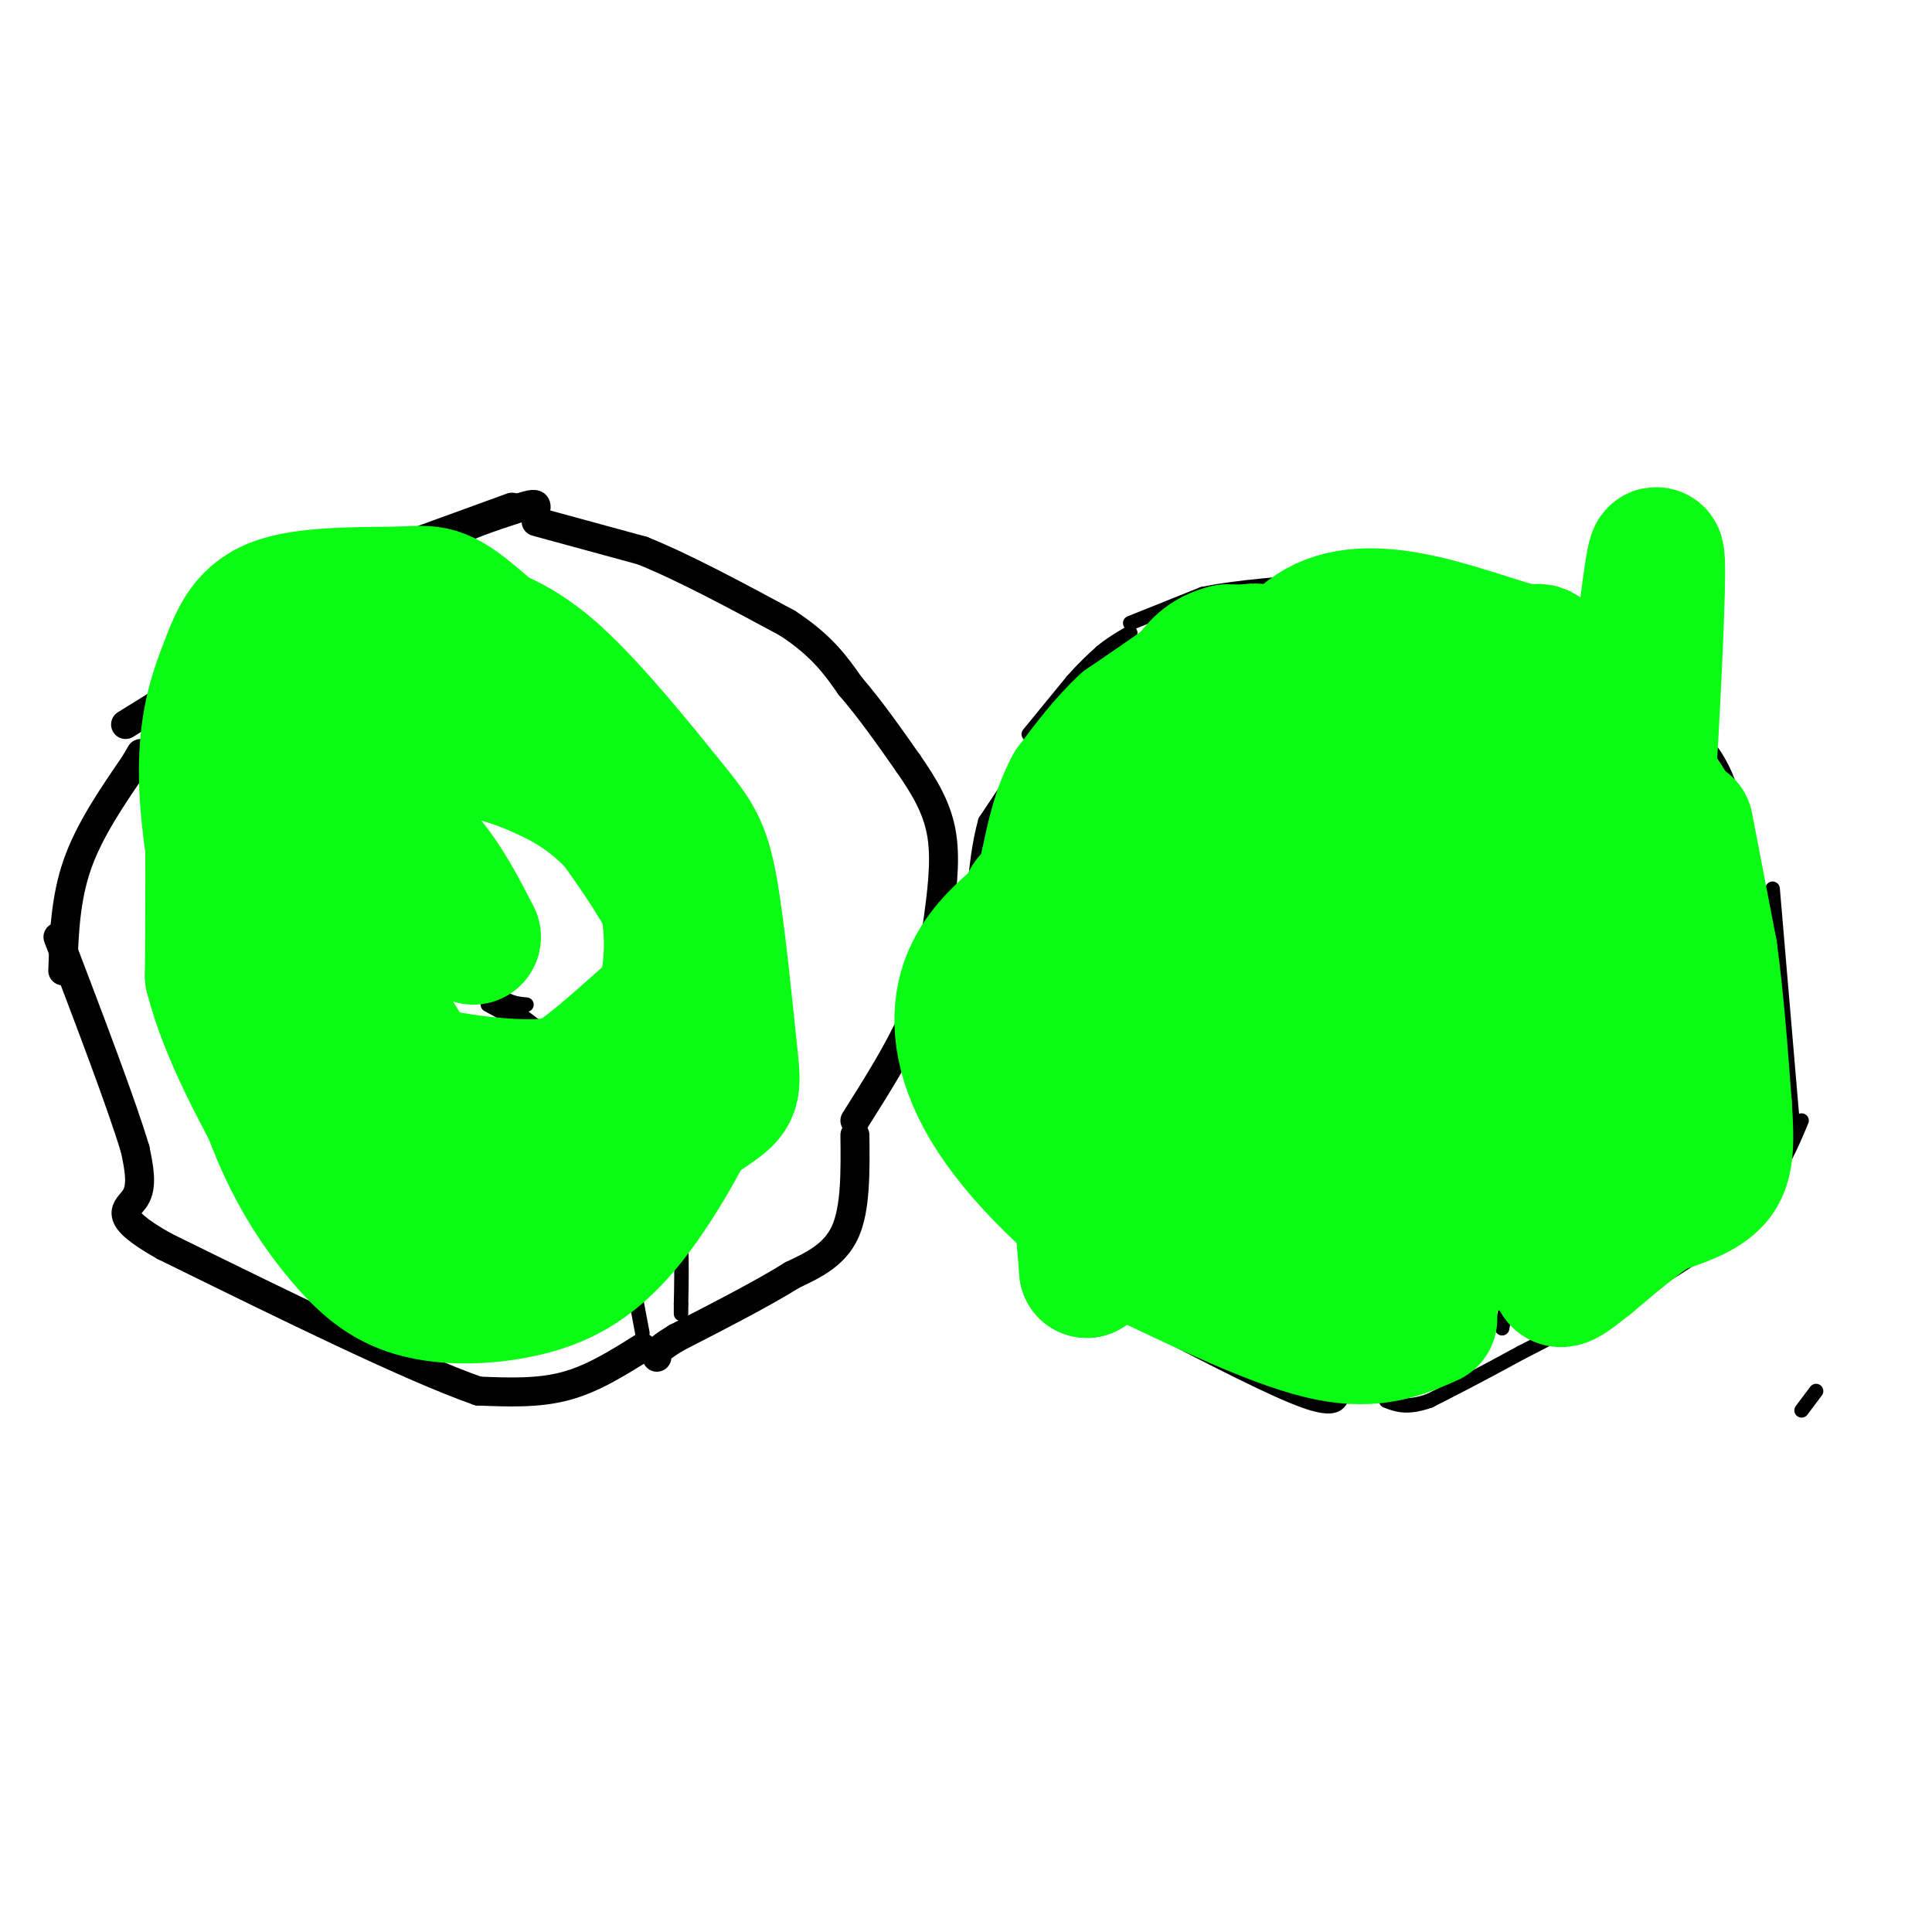 <svg viewBox='0 0 400 400' version='1.1' xmlns='http://www.w3.org/2000/svg' xmlns:xlink='http://www.w3.org/1999/xlink'><g fill='none' stroke='#000000' stroke-width='6' stroke-linecap='round' stroke-linejoin='round'><path d='M111,108c0.000,0.000 22.000,6.000 22,6'/><path d='M133,114c8.667,3.500 19.333,9.250 30,15'/><path d='M163,129c7.167,4.667 10.083,8.833 13,13'/><path d='M176,142c4.167,4.833 8.083,10.417 12,16'/><path d='M188,158c3.467,4.978 6.133,9.422 7,15c0.867,5.578 -0.067,12.289 -1,19'/><path d='M194,192c-0.733,6.244 -2.067,12.356 -5,19c-2.933,6.644 -7.467,13.822 -12,21'/><path d='M177,235c0.083,7.583 0.167,15.167 -2,20c-2.167,4.833 -6.583,6.917 -11,9'/><path d='M164,264c-5.833,3.667 -14.917,8.333 -24,13'/><path d='M140,277c-4.667,2.833 -4.333,3.417 -4,4'/><path d='M133,279c-5.167,3.250 -10.333,6.500 -16,8c-5.667,1.500 -11.833,1.250 -18,1'/><path d='M99,288c-13.833,-4.833 -39.417,-17.417 -65,-30'/><path d='M34,258c-11.444,-6.444 -7.556,-7.556 -6,-10c1.556,-2.444 0.778,-6.222 0,-10'/><path d='M28,238c-2.667,-9.000 -9.333,-26.500 -16,-44'/><path d='M13,201c0.250,-7.417 0.500,-14.833 3,-22c2.500,-7.167 7.250,-14.083 12,-21'/><path d='M28,158c2.000,-3.500 1.000,-1.750 0,0'/><path d='M26,150c0.000,0.000 21.000,-13.000 21,-13'/><path d='M47,137c4.200,-4.333 4.200,-8.667 7,-11c2.800,-2.333 8.400,-2.667 14,-3'/><path d='M68,123c3.333,-0.667 4.667,-0.833 6,-1'/><path d='M83,121c3.667,-1.167 7.333,-2.333 9,-4c1.667,-1.667 1.333,-3.833 1,-6'/><path d='M93,111c2.667,-2.000 8.833,-4.000 15,-6'/><path d='M108,105c3.000,-1.000 3.000,-0.500 3,0'/><path d='M106,105c0.000,0.000 -22.000,8.000 -22,8'/><path d='M84,113c-5.833,2.500 -9.417,4.750 -13,7'/><path d='M71,120c-2.833,1.333 -3.417,1.167 -4,1'/></g>
<g fill='none' stroke='#000000' stroke-width='3' stroke-linecap='round' stroke-linejoin='round'><path d='M81,123c0.000,0.000 -1.000,14.000 -1,14'/><path d='M80,137c-0.667,6.667 -1.833,16.333 -3,26'/><path d='M77,163c0.500,8.333 3.250,16.167 6,24'/><path d='M79,182c-0.250,2.250 -0.500,4.500 1,6c1.500,1.500 4.750,2.250 8,3'/><path d='M93,194c0.000,0.000 7.000,3.000 7,3'/><path d='M91,192c0.000,0.000 11.000,13.000 11,13'/><path d='M102,205c3.000,2.667 5.000,2.833 7,3'/><path d='M105,208c0.000,0.000 8.000,6.000 8,6'/><path d='M115,212c0.000,0.000 9.000,8.000 9,8'/><path d='M124,220c4.167,4.167 10.083,10.583 16,17'/><path d='M140,237c2.833,6.167 1.917,13.083 1,20'/><path d='M141,257c0.167,5.500 0.083,9.250 0,13'/><path d='M141,270c0.000,0.000 0.000,2.000 0,2'/><path d='M133,276c0.000,0.000 -10.000,-53.000 -10,-53'/><path d='M123,223c-2.000,-9.500 -2.000,-6.750 -2,-4'/><path d='M112,214c0.000,0.000 -11.000,-6.000 -11,-6'/><path d='M90,202c0.000,0.000 -13.000,-23.000 -13,-23'/><path d='M77,179c-3.500,-7.333 -5.750,-14.167 -8,-21'/><path d='M70,154c0.000,0.000 0.000,-22.000 0,-22'/><path d='M70,132c0.167,-4.667 0.583,-5.333 1,-6'/><path d='M346,146c0.000,0.000 -5.000,19.000 -5,19'/><path d='M341,165c-1.311,9.756 -2.089,24.644 -6,40c-3.911,15.356 -10.956,31.178 -18,47'/><path d='M317,252c-4.000,11.667 -5.000,17.333 -6,23'/><path d='M341,141c0.500,3.667 1.000,7.333 -1,13c-2.000,5.667 -6.500,13.333 -11,21'/><path d='M329,175c-2.833,8.500 -4.417,19.250 -6,30'/><path d='M323,205c-1.000,5.833 -0.500,5.417 0,5'/><path d='M323,208c0.000,0.000 0.000,36.000 0,36'/><path d='M323,244c0.000,6.167 0.000,3.583 0,1'/><path d='M334,240c0.000,0.000 1.000,16.000 1,16'/><path d='M322,267c5.167,-7.083 10.333,-14.167 13,-20c2.667,-5.833 2.833,-10.417 3,-15'/><path d='M338,232c0.500,-5.000 0.250,-10.000 0,-15'/><path d='M326,228c0.000,0.000 9.000,-19.000 9,-19'/><path d='M216,152c0.000,0.000 -12.000,18.000 -12,18'/><path d='M204,170c-2.500,8.833 -2.750,21.917 -3,35'/><path d='M201,205c-1.167,9.167 -2.583,14.583 -4,20'/><path d='M234,129c0.000,0.000 15.000,-6.000 15,-6'/><path d='M249,123c7.167,-1.500 17.583,-2.250 28,-3'/><path d='M277,120c9.200,-1.222 18.200,-2.778 27,0c8.800,2.778 17.400,9.889 26,17'/><path d='M330,137c9.067,5.578 18.733,11.022 24,18c5.267,6.978 6.133,15.489 7,24'/><path d='M367,184c0.000,0.000 4.000,47.000 4,47'/><path d='M376,288c0.000,0.000 -3.000,4.000 -3,4'/><path d='M373,232c-1.556,3.733 -3.111,7.467 -6,12c-2.889,4.533 -7.111,9.867 -16,16c-8.889,6.133 -22.444,13.067 -36,20'/><path d='M315,280c-9.167,5.000 -14.083,7.500 -19,10'/><path d='M296,290c-4.667,1.667 -6.833,0.833 -9,0'/><path d='M279,289c0.000,0.000 0.100,0.100 0.1,0.1'/><path d='M278,289c-0.750,1.667 -1.500,3.333 -8,1c-6.500,-2.333 -18.750,-8.667 -31,-15'/><path d='M239,275c-8.964,-4.833 -15.875,-9.417 -22,-15c-6.125,-5.583 -11.464,-12.167 -14,-17c-2.536,-4.833 -2.268,-7.917 -2,-11'/><path d='M201,232c-0.833,-8.667 -1.917,-24.833 -3,-41'/><path d='M213,152c0.000,0.000 9.000,-11.000 9,-11'/><path d='M222,141c2.500,-2.833 4.250,-4.417 6,-6'/><path d='M228,135c2.000,-1.667 4.000,-2.833 6,-4'/><path d='M278,289c0.000,0.000 10.000,-1.000 10,-1'/><path d='M288,288c2.000,-0.167 2.000,-0.083 2,0'/></g>
<g fill='none' stroke='#0AFC15' stroke-width='28' stroke-linecap='round' stroke-linejoin='round'><path d='M317,152c-0.833,-2.750 -1.667,-5.500 -4,-8c-2.333,-2.500 -6.167,-4.750 -10,-7'/><path d='M303,137c-4.000,-1.500 -9.000,-1.750 -14,-2'/><path d='M289,135c-9.786,1.893 -27.250,7.625 -35,10c-7.750,2.375 -5.786,1.393 -5,3c0.786,1.607 0.393,5.804 0,10'/><path d='M249,158c-0.041,6.362 -0.144,17.268 4,36c4.144,18.732 12.533,45.289 16,56c3.467,10.711 2.010,5.576 4,0c1.990,-5.576 7.426,-11.593 11,-27c3.574,-15.407 5.287,-40.203 7,-65'/><path d='M291,158c-0.571,14.750 -5.500,84.125 -7,91c-1.500,6.875 0.429,-48.750 0,-76c-0.429,-27.250 -3.214,-26.125 -6,-25'/><path d='M278,148c-4.774,12.607 -13.708,56.625 -17,56c-3.292,-0.625 -0.940,-45.893 0,-49c0.940,-3.107 0.470,35.946 0,75'/><path d='M261,230c1.011,18.802 3.539,28.308 0,4c-3.539,-24.308 -13.145,-82.429 -17,-84c-3.855,-1.571 -1.959,53.408 -1,72c0.959,18.592 0.979,0.796 1,-17'/><path d='M244,205c2.750,-11.071 9.125,-30.250 8,-26c-1.125,4.250 -9.750,31.929 -16,34c-6.250,2.071 -10.125,-21.464 -14,-45'/><path d='M222,168c0.356,10.867 8.244,60.533 11,72c2.756,11.467 0.378,-15.267 -2,-42'/><path d='M231,198c-0.595,5.560 -1.083,40.458 -3,45c-1.917,4.542 -5.262,-21.274 -6,-23c-0.738,-1.726 1.131,20.637 3,43'/><path d='M225,263c1.143,-0.071 2.500,-21.750 0,-40c-2.500,-18.250 -8.857,-33.071 -11,-36c-2.143,-2.929 -0.071,6.036 2,15'/><path d='M216,202c0.356,-1.578 0.244,-13.022 0,-14c-0.244,-0.978 -0.622,8.511 -1,18'/><path d='M215,206c0.167,6.833 1.083,14.917 2,23'/><path d='M217,229c1.500,6.833 4.250,12.417 7,18'/><path d='M224,247c3.500,4.167 8.750,5.583 14,7'/><path d='M238,254c3.833,2.333 6.417,4.667 9,7'/><path d='M247,261c0.000,0.000 5.000,3.000 5,3'/><path d='M252,264c2.333,1.167 5.667,2.583 9,4'/><path d='M261,268c3.333,1.167 7.167,2.083 11,3'/><path d='M272,271c2.833,0.667 4.417,0.833 6,1'/><path d='M278,272c1.167,0.167 1.083,0.083 1,0'/><path d='M279,272c2.000,0.167 6.500,0.583 11,1'/><path d='M290,273c2.202,0.845 2.208,2.458 3,0c0.792,-2.458 2.369,-8.988 3,-18c0.631,-9.012 0.315,-20.506 0,-32'/><path d='M296,223c0.000,-7.333 0.000,-9.667 0,-12'/><path d='M300,252c2.750,-6.167 5.500,-12.333 7,-21c1.500,-8.667 1.750,-19.833 2,-31'/><path d='M309,200c0.333,-11.000 0.167,-23.000 0,-35'/><path d='M309,165c0.667,-6.500 2.333,-5.250 4,-4'/><path d='M313,161c1.667,-0.833 3.833,-0.917 6,-1'/><path d='M319,160c1.000,-0.833 0.500,-2.417 0,-4'/><path d='M313,184c0.000,0.000 4.000,-37.000 4,-37'/><path d='M317,147c1.333,-6.667 2.667,-4.833 4,-3'/><path d='M321,144c1.467,0.600 3.133,3.600 3,5c-0.133,1.400 -2.067,1.200 -4,1'/><path d='M320,150c-2.089,0.111 -5.311,-0.111 -6,0c-0.689,0.111 1.156,0.556 3,1'/><path d='M317,151c1.000,0.333 2.000,0.667 3,1'/><path d='M320,152c-1.844,0.822 -7.956,2.378 -18,0c-10.044,-2.378 -24.022,-8.689 -38,-15'/><path d='M264,137c-6.800,-2.778 -4.800,-2.222 -2,-2c2.800,0.222 6.400,0.111 10,0'/><path d='M272,135c-1.333,0.000 -9.667,0.000 -18,0'/><path d='M254,135c-4.333,1.000 -6.167,3.500 -8,6'/><path d='M246,141c-3.500,2.500 -8.250,5.750 -13,9'/><path d='M233,150c-4.000,3.667 -7.500,8.333 -11,13'/><path d='M222,163c-2.667,4.833 -3.833,10.417 -5,16'/><path d='M217,179c-0.500,7.833 0.750,19.417 2,31'/><path d='M219,210c0.333,5.167 0.167,2.583 0,0'/><path d='M349,171c0.000,0.000 5.000,26.000 5,26'/><path d='M354,197c1.333,9.667 2.167,20.833 3,32'/><path d='M357,229c0.556,8.044 0.444,12.156 -2,15c-2.444,2.844 -7.222,4.422 -12,6'/><path d='M343,250c-4.333,2.833 -9.167,6.917 -14,11'/><path d='M329,261c-4.060,3.238 -7.208,5.833 -6,2c1.208,-3.833 6.774,-14.095 10,-24c3.226,-9.905 4.113,-19.452 5,-29'/><path d='M338,210c2.422,-30.333 5.978,-91.667 5,-95c-0.978,-3.333 -6.489,51.333 -12,106'/><path d='M331,221c-2.357,22.223 -2.250,24.781 -5,11c-2.750,-13.781 -8.356,-43.903 -13,-58c-4.644,-14.097 -8.327,-12.171 -11,-11c-2.673,1.171 -4.337,1.585 -6,2'/><path d='M296,165c1.222,7.649 7.276,25.770 13,37c5.724,11.230 11.118,15.567 16,19c4.882,3.433 9.253,5.962 13,8c3.747,2.038 6.869,3.584 8,-3c1.131,-6.584 0.271,-21.300 1,-27c0.729,-5.700 3.048,-2.385 -3,-7c-6.048,-4.615 -20.462,-17.162 -27,-22c-6.538,-4.838 -5.199,-1.968 -6,0c-0.801,1.968 -3.741,3.032 -5,6c-1.259,2.968 -0.837,7.839 1,12c1.837,4.161 5.090,7.610 12,11c6.910,3.390 17.476,6.720 23,6c5.524,-0.720 6.007,-5.492 6,-12c-0.007,-6.508 -0.503,-14.754 -1,-23'/><path d='M347,170c-5.425,-10.424 -18.487,-24.983 -24,-31c-5.513,-6.017 -3.477,-3.491 -7,-4c-3.523,-0.509 -12.604,-4.052 -21,-6c-8.396,-1.948 -16.108,-2.300 -22,1c-5.892,3.300 -9.965,10.254 -12,17c-2.035,6.746 -2.031,13.286 0,23c2.031,9.714 6.091,22.604 10,31c3.909,8.396 7.668,12.299 10,16c2.332,3.701 3.238,7.200 3,9c-0.238,1.800 -1.619,1.900 -3,2'/><path d='M281,228c-2.488,1.302 -7.208,3.556 -9,6c-1.792,2.444 -0.656,5.078 6,10c6.656,4.922 18.830,12.133 24,14c5.170,1.867 3.334,-1.609 1,-3c-2.334,-1.391 -5.167,-0.695 -8,0'/><path d='M296,273c-5.667,2.500 -11.333,5.000 -21,3c-9.667,-2.000 -23.333,-8.500 -37,-15'/><path d='M238,261c-12.472,-7.742 -25.151,-19.599 -32,-30c-6.849,-10.401 -7.868,-19.348 -6,-26c1.868,-6.652 6.625,-11.010 10,-14c3.375,-2.990 5.370,-4.613 11,-7c5.630,-2.387 14.894,-5.539 23,-7c8.106,-1.461 15.053,-1.230 22,-1'/><path d='M266,176c9.031,-0.227 20.608,-0.296 27,0c6.392,0.296 7.600,0.956 9,11c1.400,10.044 2.992,29.474 3,39c0.008,9.526 -1.569,9.150 -5,12c-3.431,2.850 -8.715,8.925 -14,15'/><path d='M286,253c-6.418,4.689 -15.462,8.912 -22,11c-6.538,2.088 -10.570,2.041 -15,0c-4.430,-2.041 -9.259,-6.075 -13,-9c-3.741,-2.925 -6.393,-4.739 -10,-13c-3.607,-8.261 -8.170,-22.967 -10,-33c-1.830,-10.033 -0.928,-15.392 1,-20c1.928,-4.608 4.882,-8.466 6,-11c1.118,-2.534 0.400,-3.743 7,-9c6.600,-5.257 20.519,-14.563 31,-20c10.481,-5.437 17.524,-7.004 26,-8c8.476,-0.996 18.385,-1.422 24,-1c5.615,0.422 6.935,1.690 9,3c2.065,1.310 4.876,2.660 7,9c2.124,6.340 3.562,17.670 5,29'/><path d='M332,181c1.538,7.584 2.882,12.045 0,18c-2.882,5.955 -9.989,13.403 -16,18c-6.011,4.597 -10.924,6.344 -17,9c-6.076,2.656 -13.315,6.223 -24,0c-10.685,-6.223 -24.815,-22.234 -32,-33c-7.185,-10.766 -7.424,-16.287 -8,-19c-0.576,-2.713 -1.489,-2.619 1,-4c2.489,-1.381 8.378,-4.236 13,-6c4.622,-1.764 7.975,-2.436 17,-3c9.025,-0.564 23.721,-1.018 34,0c10.279,1.018 16.139,3.509 22,6'/><path d='M322,167c4.003,4.131 3.011,11.458 1,18c-2.011,6.542 -5.041,12.300 -9,17c-3.959,4.700 -8.845,8.343 -14,11c-5.155,2.657 -10.577,4.329 -16,6'/><path d='M98,194c-2.746,-5.324 -5.491,-10.649 -9,-15c-3.509,-4.351 -7.780,-7.729 -12,-8c-4.220,-0.271 -8.388,2.566 -11,4c-2.612,1.434 -3.669,1.467 -6,7c-2.331,5.533 -5.935,16.567 -8,23c-2.065,6.433 -2.590,8.267 0,12c2.590,3.733 8.295,9.367 14,15'/><path d='M66,232c6.409,3.474 15.433,4.658 26,6c10.567,1.342 22.677,2.843 33,1c10.323,-1.843 18.860,-7.030 23,-10c4.140,-2.970 3.884,-3.722 3,-12c-0.884,-8.278 -2.395,-24.081 -4,-33c-1.605,-8.919 -3.303,-10.953 -9,-18c-5.697,-7.047 -15.393,-19.107 -23,-26c-7.607,-6.893 -13.124,-8.621 -20,-11c-6.876,-2.379 -15.111,-5.411 -24,0c-8.889,5.411 -18.432,19.264 -23,26c-4.568,6.736 -4.162,6.353 -4,13c0.162,6.647 0.081,20.323 0,34'/><path d='M44,202c2.987,11.971 10.454,24.897 13,30c2.546,5.103 0.172,2.381 5,4c4.828,1.619 16.860,7.579 24,10c7.140,2.421 9.390,1.303 15,-2c5.610,-3.303 14.580,-8.793 21,-14c6.420,-5.207 10.290,-10.132 13,-16c2.710,-5.868 4.260,-12.678 4,-20c-0.260,-7.322 -2.329,-15.154 -3,-20c-0.671,-4.846 0.056,-6.705 -7,-15c-7.056,-8.295 -21.896,-23.024 -30,-30c-8.104,-6.976 -9.473,-6.198 -16,-6c-6.527,0.198 -18.214,-0.184 -25,2c-6.786,2.184 -8.673,6.934 -11,13c-2.327,6.066 -5.093,13.447 -4,28c1.093,14.553 6.047,36.276 11,58'/><path d='M54,224c4.641,15.291 10.743,24.520 16,31c5.257,6.480 9.670,10.212 16,12c6.330,1.788 14.577,1.634 22,0c7.423,-1.634 14.020,-4.746 21,-13c6.980,-8.254 14.342,-21.650 18,-31c3.658,-9.350 3.611,-14.655 0,-23c-3.611,-8.345 -10.786,-19.729 -17,-27c-6.214,-7.271 -11.466,-10.429 -17,-13c-5.534,-2.571 -11.350,-4.553 -18,-5c-6.650,-0.447 -14.133,0.643 -18,5c-3.867,4.357 -4.118,11.981 -4,20c0.118,8.019 0.605,16.434 4,25c3.395,8.566 9.697,17.283 16,26'/><path d='M93,231c6.163,5.104 13.572,4.863 19,4c5.428,-0.863 8.877,-2.347 13,-7c4.123,-4.653 8.921,-12.474 13,-18c4.079,-5.526 7.437,-8.757 2,-20c-5.437,-11.243 -19.671,-30.498 -29,-39c-9.329,-8.502 -13.753,-6.252 -21,-5c-7.247,1.252 -17.317,1.506 -23,3c-5.683,1.494 -6.981,4.227 -9,9c-2.019,4.773 -4.761,11.585 -5,19c-0.239,7.415 2.024,15.432 6,23c3.976,7.568 9.664,14.688 19,19c9.336,4.312 22.321,5.815 30,6c7.679,0.185 10.051,-0.947 14,-4c3.949,-3.053 9.474,-8.026 15,-13'/></g>
</svg>